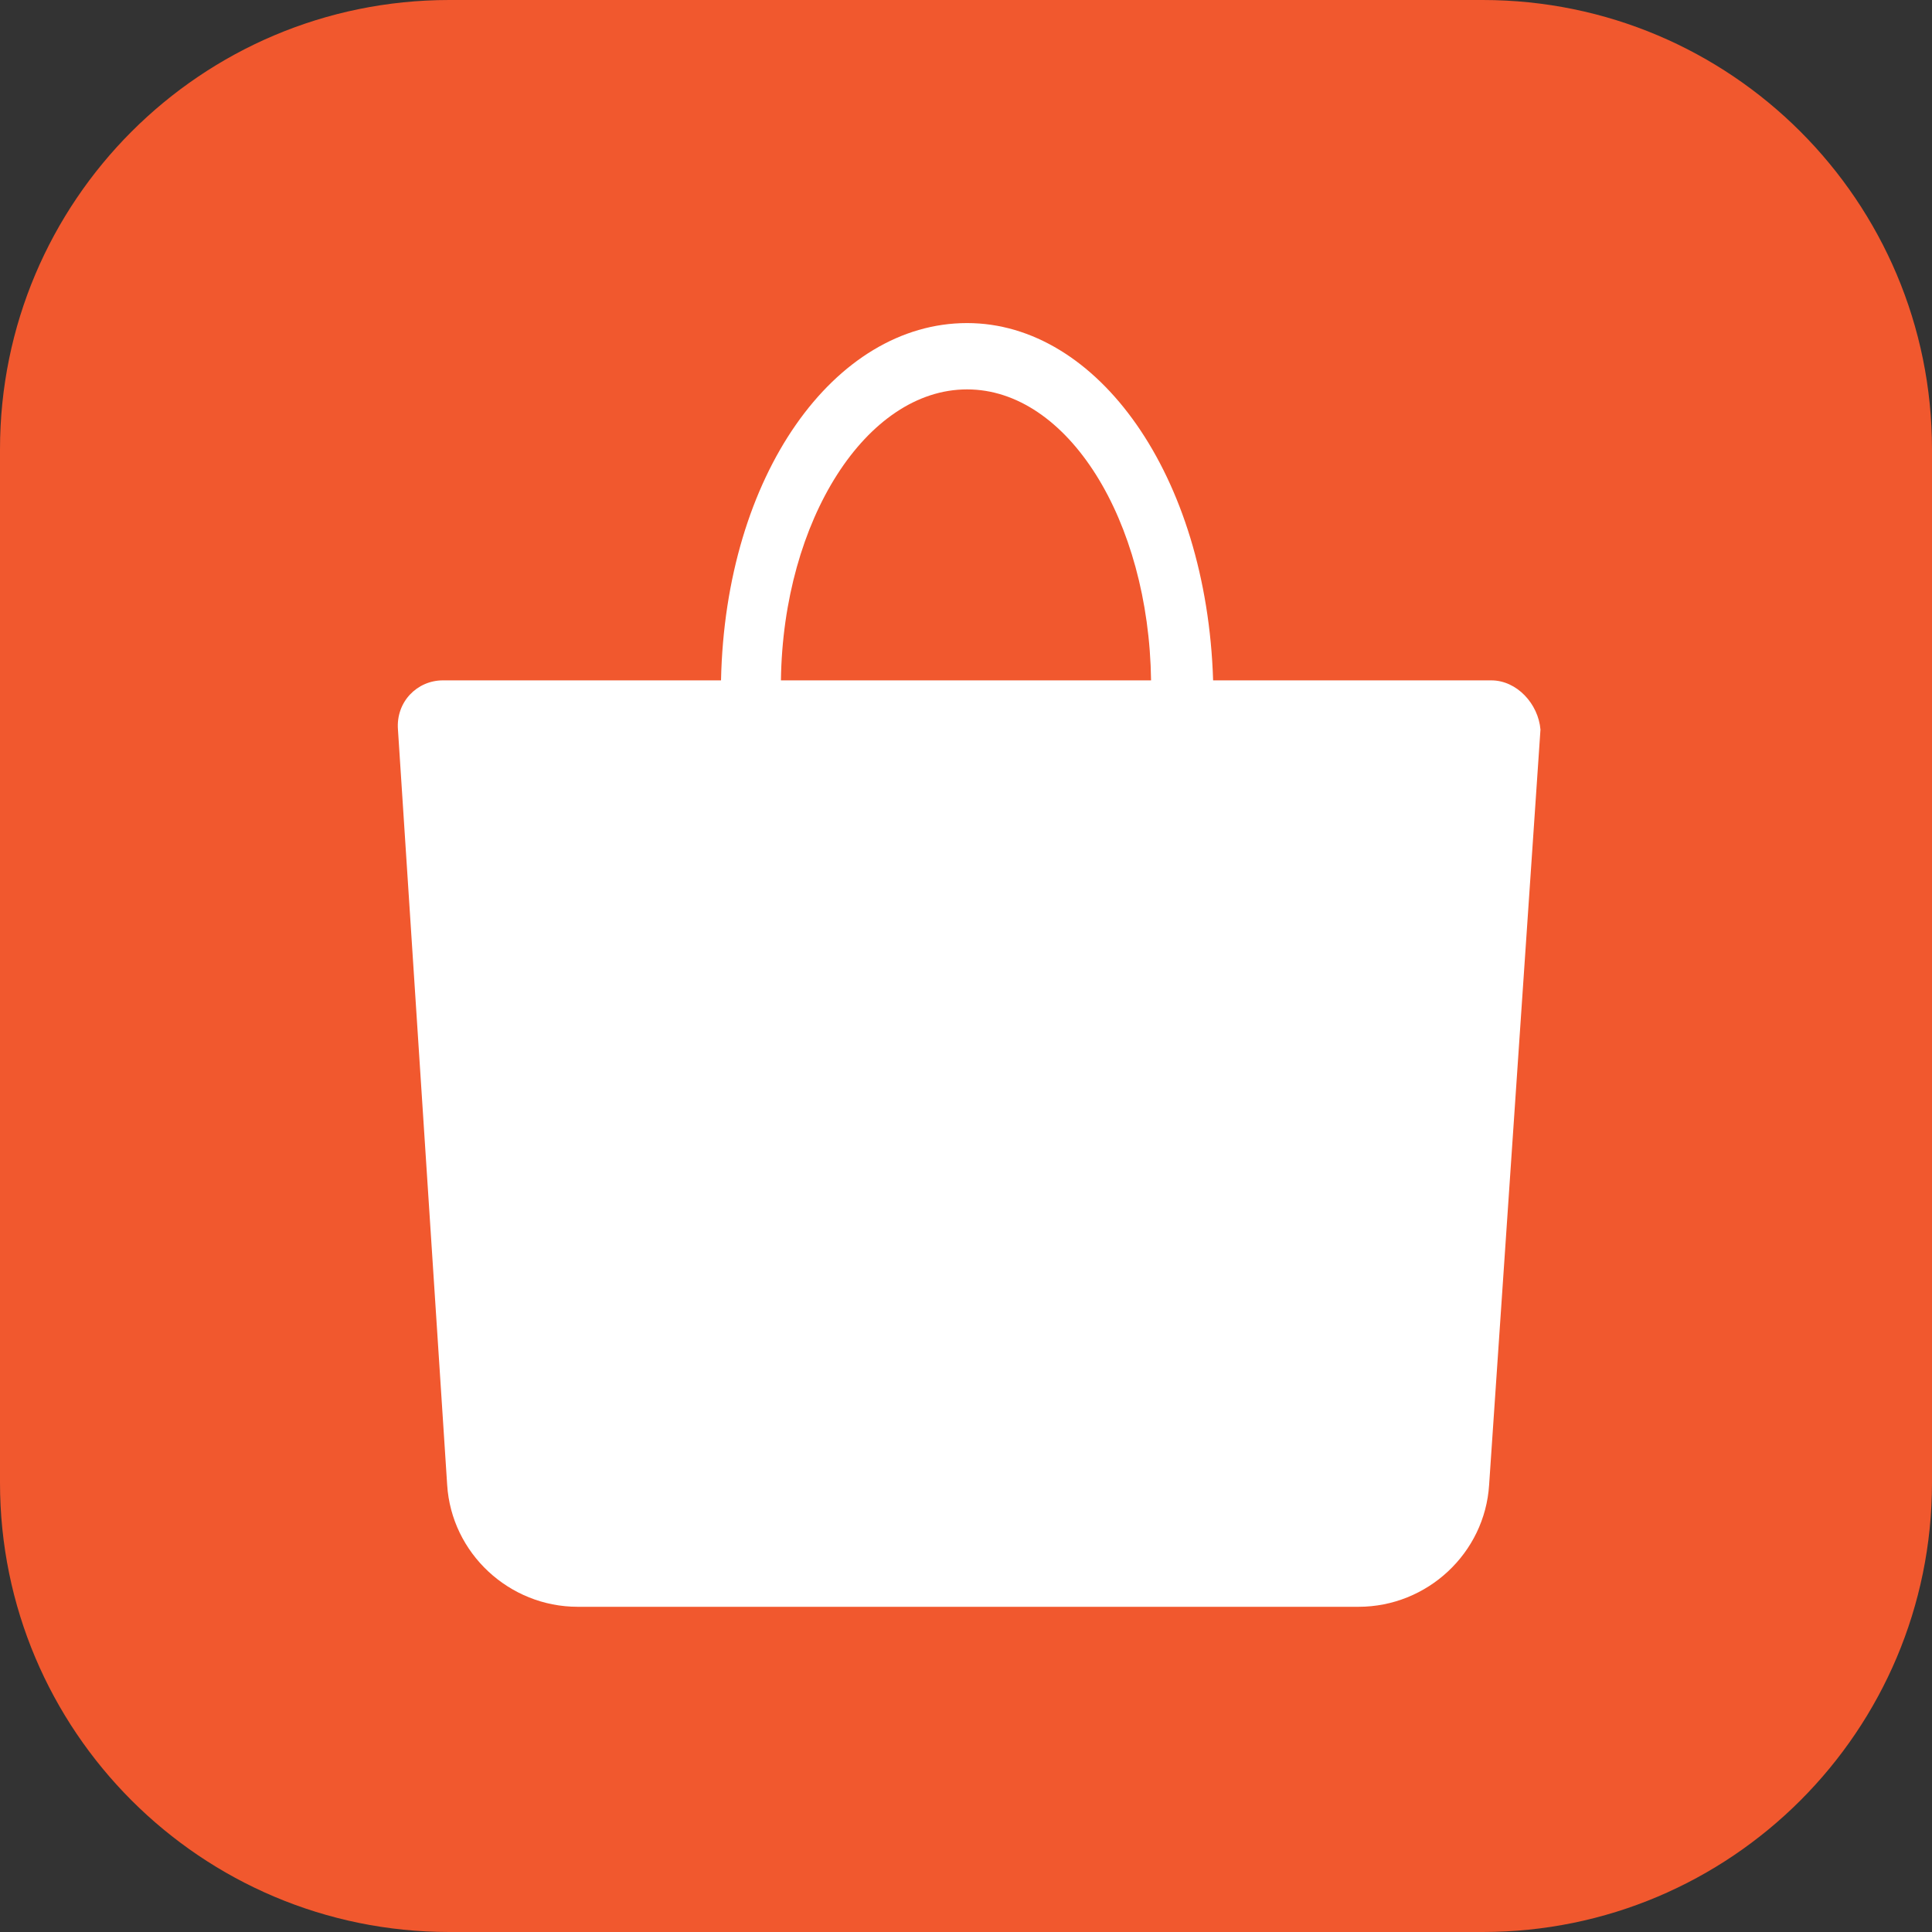 <?xml version="1.0" encoding="UTF-8"?>
<!DOCTYPE svg PUBLIC '-//W3C//DTD SVG 1.0//EN'
          'http://www.w3.org/TR/2001/REC-SVG-20010904/DTD/svg10.dtd'>
<svg height="90.3" preserveAspectRatio="xMidYMid meet" version="1.0" viewBox="0.0 0.0 90.3 90.3" width="90.3" xmlns="http://www.w3.org/2000/svg" xmlns:xlink="http://www.w3.org/1999/xlink" zoomAndPan="magnify"
><rect x="0.0" y="0.0" width="90.3" height="90.3" fill="#333333" stroke="none"/><g id="change1_1"
  ><path d="M69.3,90.3H21c-11.6,0-21-9.4-21-21V21C0,9.4,9.4,0,21,0h48.3c11.6,0,21,9.4,21,21v48.3 C90.3,80.9,80.9,90.3,69.3,90.3z" fill="#F1582E"
  /></g
  ><g id="change2_1"
  ><path d="M69.7,31.8h-13c-0.3-9.6-5.4-16.7-11.5-16.7c-6.2,0-11.3,7.1-11.5,16.7h-13c-1.2,0-2.2,1-2.1,2.3l2.3,35.3 c0.2,3.2,2.9,5.7,6.1,5.7h36.5c3.2,0,5.9-2.5,6.1-5.7l2.4-35.3C71.9,32.9,70.9,31.8,69.7,31.8z M45.2,18.2c4.7,0,8.5,6.1,8.6,13.6 H36.5C36.6,24.3,40.5,18.2,45.2,18.2z" fill="#FFF"
  /></g
></svg
>
